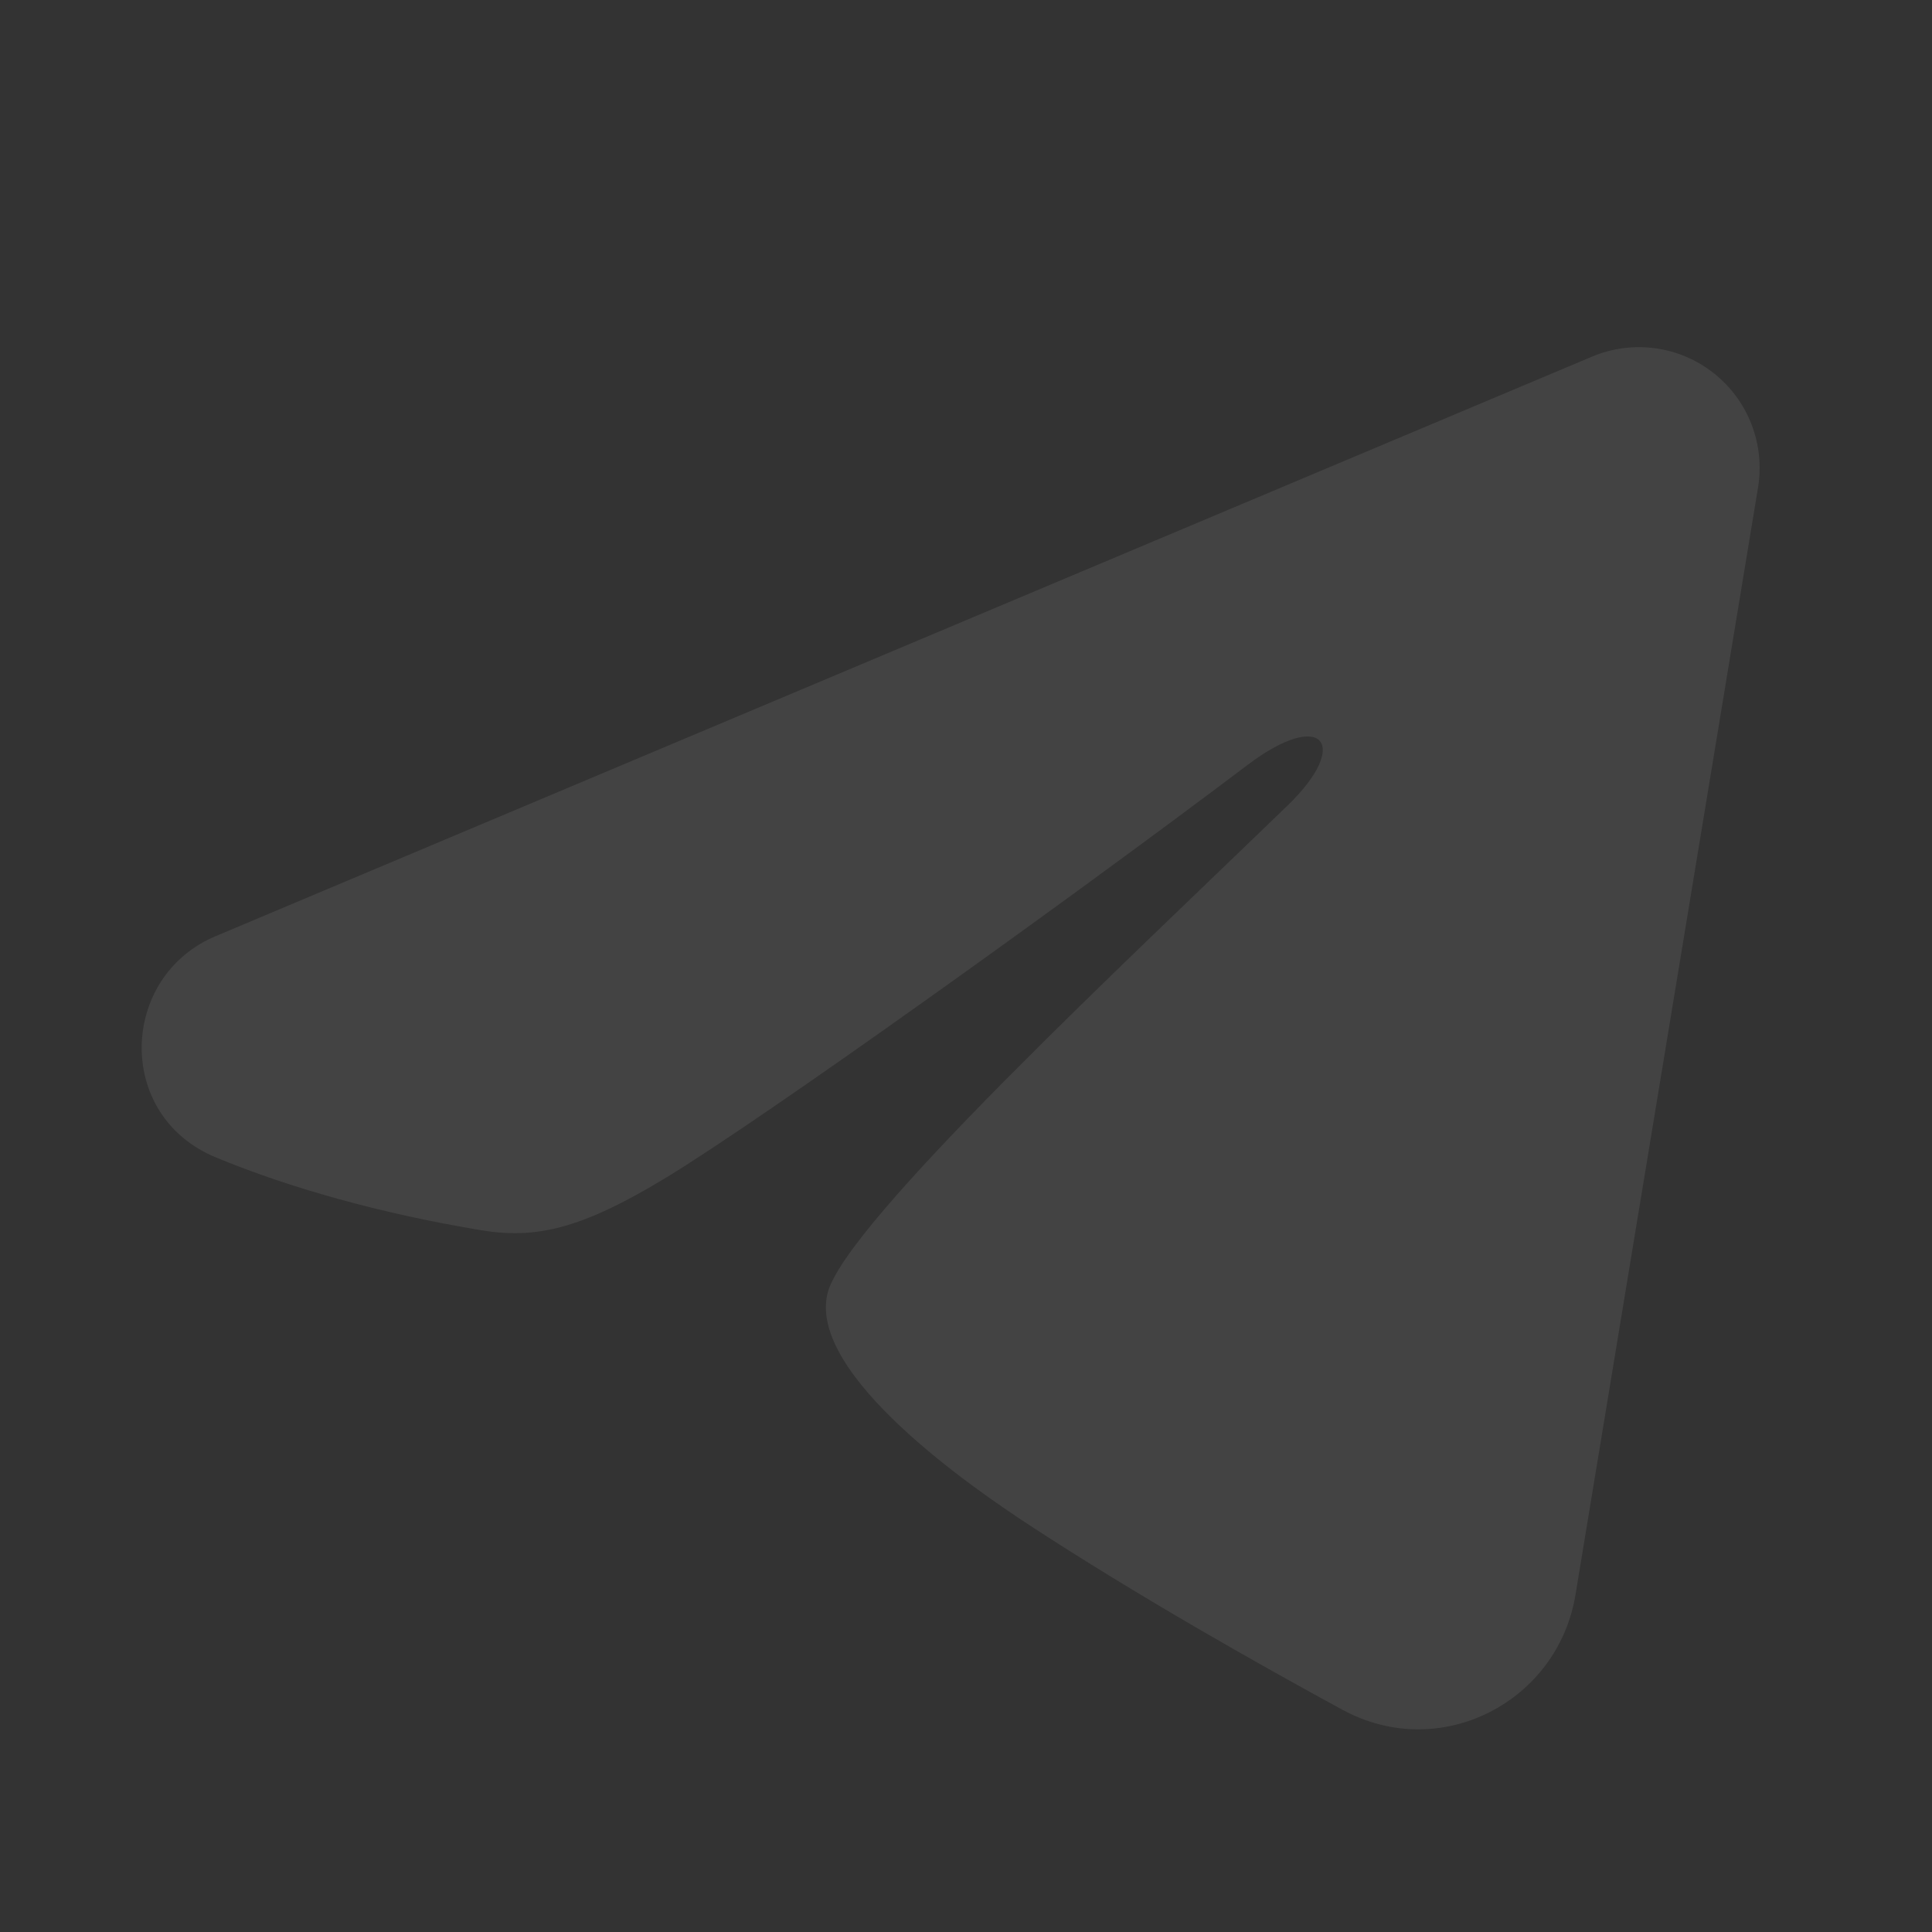 <?xml version="1.0" encoding="UTF-8"?> <svg xmlns="http://www.w3.org/2000/svg" width="367" height="367" viewBox="0 0 367 367" fill="none"><rect x="0" y="0" width="367" height="367" fill="#333333" stroke="none"/><g clip-path="url(#clip0_199_3050)"><path fill-rule="evenodd" clip-rule="evenodd" d="M302.422 67.743C306.201 66.152 310.337 65.603 314.4 66.154C318.463 66.704 322.304 68.334 325.523 70.873C328.743 73.411 331.223 76.766 332.705 80.589C334.188 84.411 334.619 88.561 333.954 92.607L299.272 302.974C295.908 323.266 273.643 334.903 255.033 324.795C239.467 316.339 216.346 303.311 195.549 289.716C185.151 282.912 153.298 261.121 157.213 245.615C160.577 232.357 214.098 182.537 244.681 152.917C256.685 141.28 251.211 134.567 237.035 145.271C201.834 171.848 145.316 212.264 126.629 223.641C110.145 233.672 101.551 235.385 91.275 233.672C72.527 230.553 55.141 225.721 40.95 219.833C21.774 211.882 22.707 185.519 40.935 177.843L302.422 67.743Z" fill="white" fill-opacity="0.08"></path></g><defs><clipPath id="clip0_199_3050"><rect width="367" height="367" fill="white"></rect></clipPath></defs></svg> 